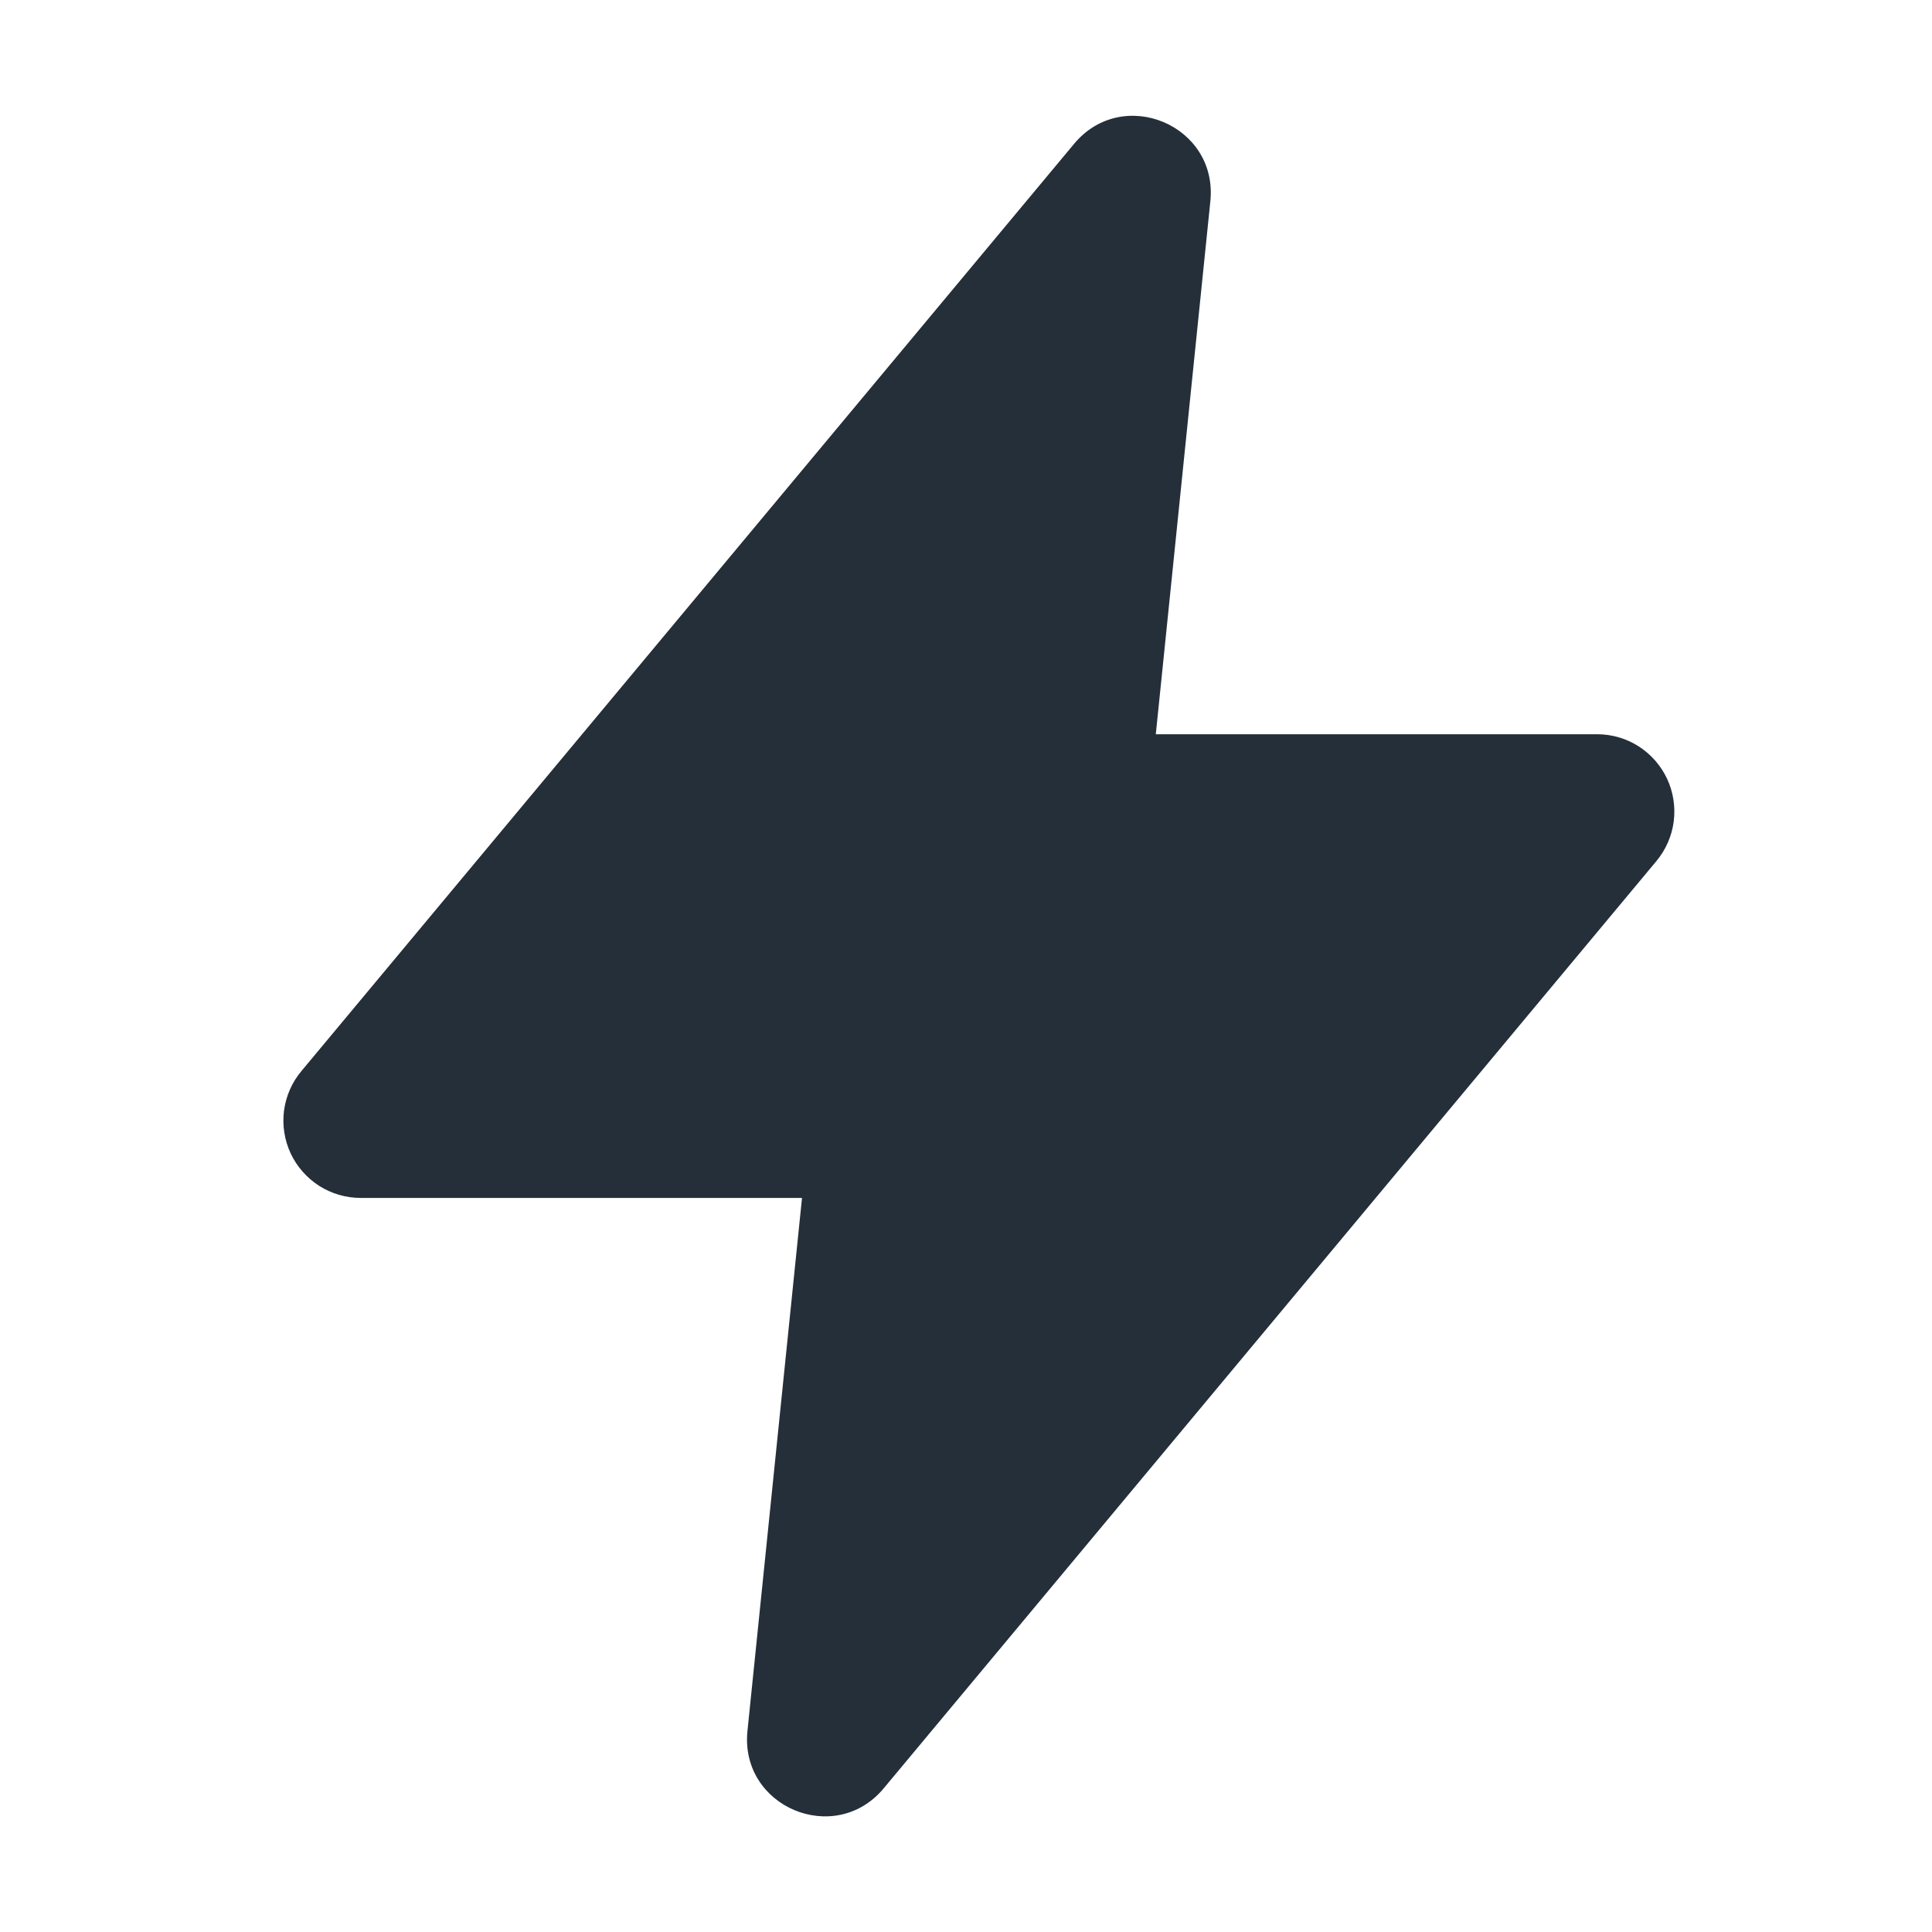 <svg width="25" height="25" viewBox="0 0 25 25" fill="none" xmlns="http://www.w3.org/2000/svg">
<path fill-rule="evenodd" clip-rule="evenodd" d="M13.899 1.861C14.531 1.103 15.762 1.621 15.662 2.603L14.956 9.501H20.667C20.857 9.501 21.043 9.555 21.203 9.657C21.363 9.759 21.491 9.905 21.572 10.077C21.652 10.249 21.682 10.44 21.658 10.629C21.634 10.817 21.556 10.995 21.435 11.141L11.435 23.141C10.803 23.899 9.572 23.381 9.672 22.399L10.378 15.501H4.667C4.477 15.501 4.291 15.447 4.13 15.345C3.97 15.242 3.842 15.097 3.761 14.925C3.681 14.753 3.651 14.561 3.675 14.373C3.7 14.184 3.777 14.007 3.899 13.861L13.899 1.861Z" fill="#242F39"/>
</svg>
